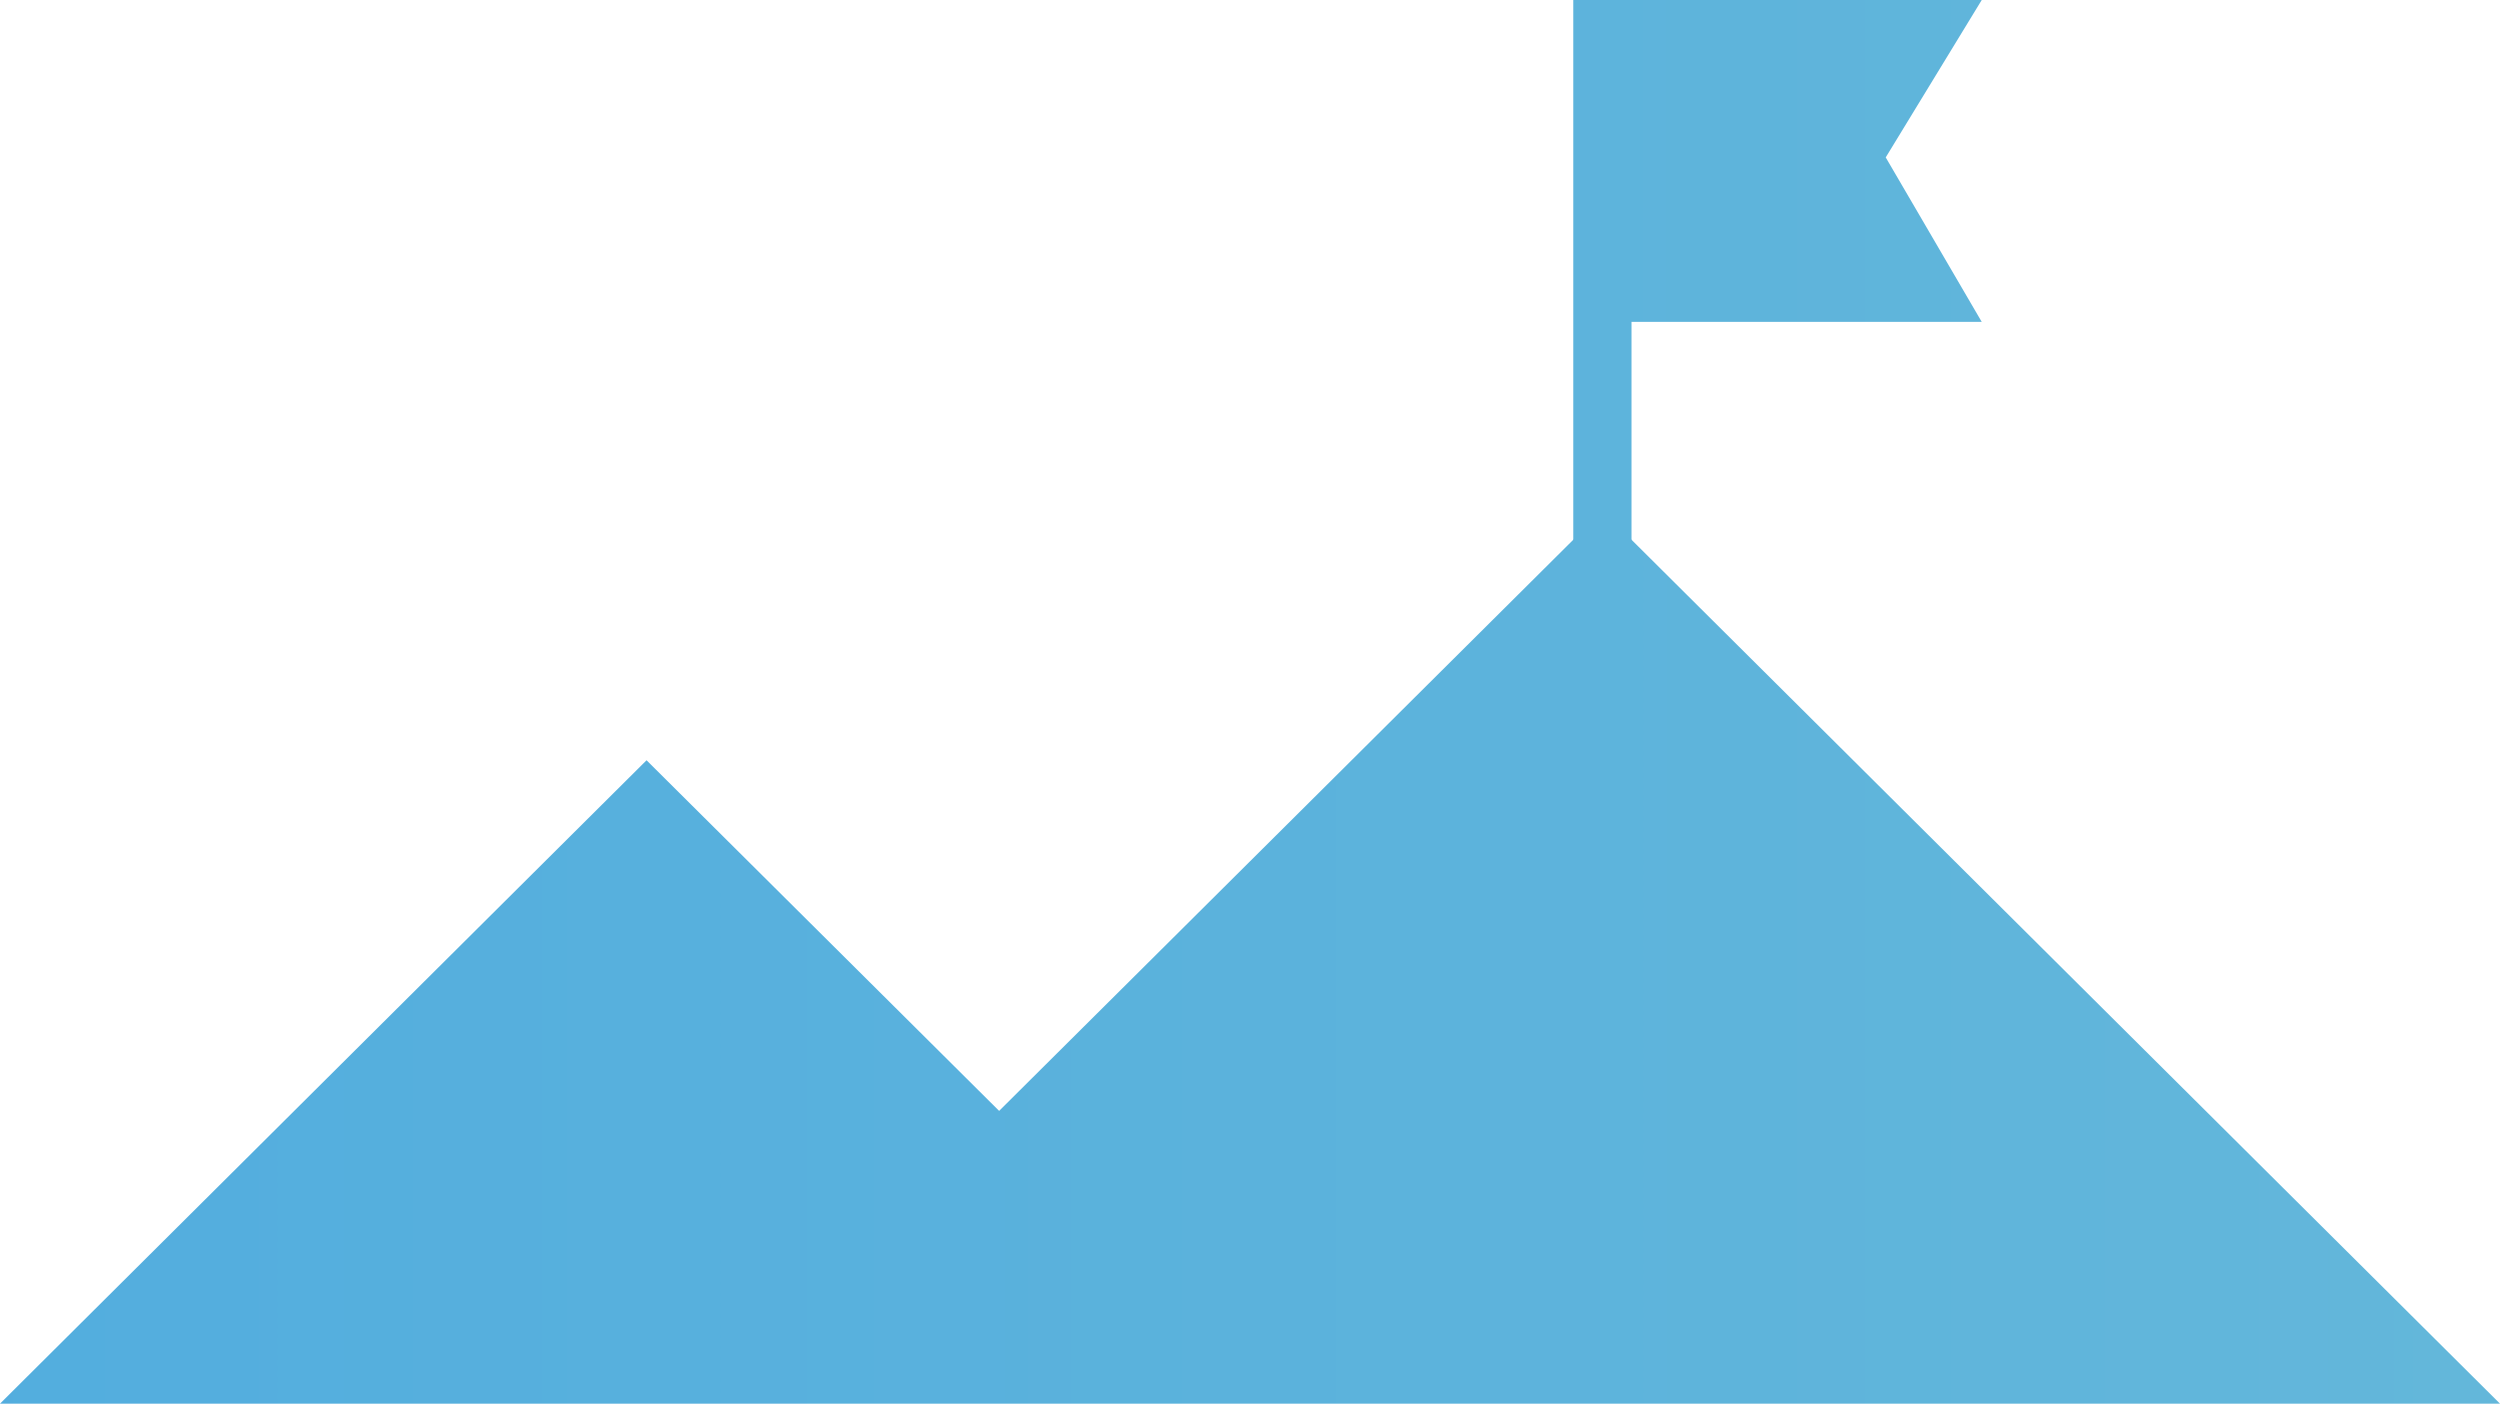 <?xml version="1.0" encoding="UTF-8"?>
<svg id="Layer_2" data-name="Layer 2" xmlns="http://www.w3.org/2000/svg" xmlns:xlink="http://www.w3.org/1999/xlink" viewBox="0 0 63.53 35.67">
  <defs>
    <style>
      .cls-1 {
        fill: url(#linear-gradient-2);
      }

      .cls-2 {
        fill: url(#linear-gradient-3);
      }

      .cls-3 {
        fill: url(#linear-gradient);
      }
    </style>
    <linearGradient id="linear-gradient" x1="117.97" y1="24.32" x2="-50.08" y2="24.32" gradientUnits="userSpaceOnUse">
      <stop offset="0" stop-color="#71bfd7"/>
      <stop offset="1" stop-color="#46a6e1"/>
    </linearGradient>
    <linearGradient id="linear-gradient-2" x1="117.96" y1="8.32" x2="-50.07" y2="8.32" xlink:href="#linear-gradient"/>
    <linearGradient id="linear-gradient-3" x1="117.97" y1="4.09" x2="-50.08" y2="4.09" xlink:href="#linear-gradient"/>
  </defs>
  <g id="PRINT">
    <g>
      <polygon class="cls-3" points="63.53 35.67 40.72 12.98 25.39 28.23 16.43 19.32 0 35.67 63.53 35.67"/>
      <g>
        <rect class="cls-1" x="39.98" width="1.48" height="16.64"/>
        <polygon class="cls-2" points="47.92 4 50.36 8.18 40.72 8.18 40.72 0 50.36 0 47.92 4"/>
      </g>
    </g>
  </g>
</svg>